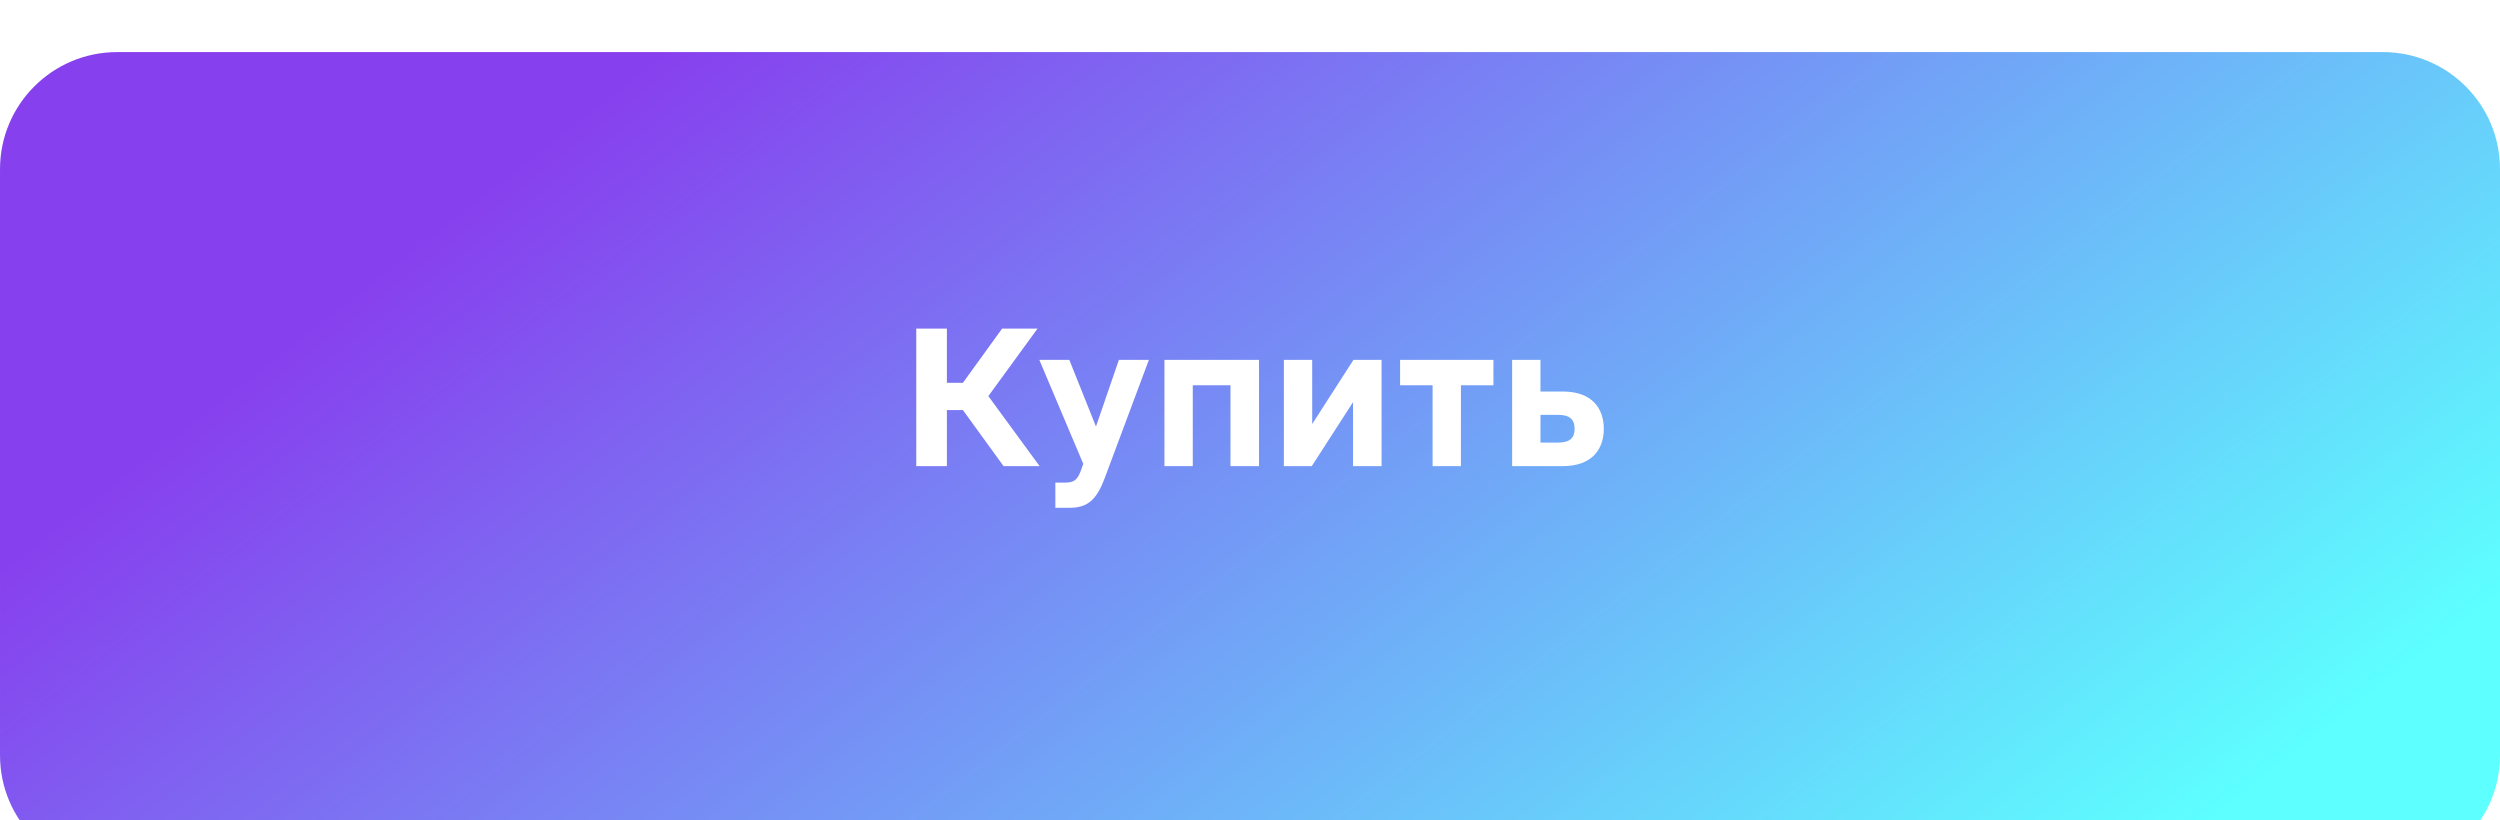 <?xml version="1.0" encoding="UTF-8"?> <svg xmlns="http://www.w3.org/2000/svg" width="192" height="63" viewBox="0 0 192 63" fill="none"><g filter="url(#filter0_i_13420_6958)"><path d="M0.001 8.995C0.001 4.025 4.03 0 9.001 0H96.001H183C187.971 0 192 4.025 192 8.996C192 15.549 192 24.472 192 31.5C192 38.528 192 47.451 192 54.004C192 58.975 187.971 63 183 63H9.001C4.03 63 0.001 58.975 0.001 54.005C0 47.451 0 38.528 0 31.5C0 24.472 0 15.549 0.001 8.995Z" fill="url(#paint0_linear_13420_6958)"></path></g><path d="M72.721 35.798H70.369V25.238H72.721V29.398H73.953L76.961 25.238H79.681L75.905 30.422L79.841 35.798H77.073L73.953 31.494H72.721V35.798ZM85.931 27.638H88.235L84.827 36.758C84.235 38.326 83.563 38.998 82.171 38.998H81.051V37.062H81.851C82.507 37.062 82.763 36.806 83.003 36.166L83.195 35.622L79.819 27.638H82.123L84.171 32.758L85.931 27.638ZM89.429 35.798V27.638H96.693V35.798H94.501V29.59H91.605V35.798H89.429ZM98.601 35.798V27.638H100.777V32.566L103.945 27.638H106.105V35.798H103.913V30.886L100.745 35.798H98.601ZM110.023 35.798V29.59H107.527V27.638H114.695V29.59H112.199V35.798H110.023ZM116.132 27.638H118.308V30.07H120.036C122.276 30.07 123.172 31.382 123.172 32.934C123.172 34.486 122.276 35.798 120.036 35.798H116.132V27.638ZM118.308 33.99H119.684C120.564 33.99 120.932 33.622 120.932 32.934C120.932 32.23 120.564 31.862 119.684 31.862H118.308V33.99Z" fill="white"></path><defs><filter id="filter0_i_13420_6958" x="0" y="0" width="192" height="66.3" filterUnits="userSpaceOnUse" color-interpolation-filters="sRGB"><feFlood flood-opacity="0" result="BackgroundImageFix"></feFlood><feBlend mode="normal" in="SourceGraphic" in2="BackgroundImageFix" result="shape"></feBlend><feColorMatrix in="SourceAlpha" type="matrix" values="0 0 0 0 0 0 0 0 0 0 0 0 0 0 0 0 0 0 127 0" result="hardAlpha"></feColorMatrix><feOffset dy="4"></feOffset><feGaussianBlur stdDeviation="1.65"></feGaussianBlur><feComposite in2="hardAlpha" operator="arithmetic" k2="-1" k3="1"></feComposite><feColorMatrix type="matrix" values="0 0 0 0 1 0 0 0 0 1 0 0 0 0 1 0 0 0 0.39 0"></feColorMatrix><feBlend mode="normal" in2="shape" result="effect1_innerShadow_13420_6958"></feBlend></filter><linearGradient id="paint0_linear_13420_6958" x1="77.76" y1="-21.031" x2="151.536" y2="73.364" gradientUnits="userSpaceOnUse"><stop stop-color="#8740EE"></stop><stop offset="1" stop-color="#5DFFFF"></stop></linearGradient></defs></svg> 